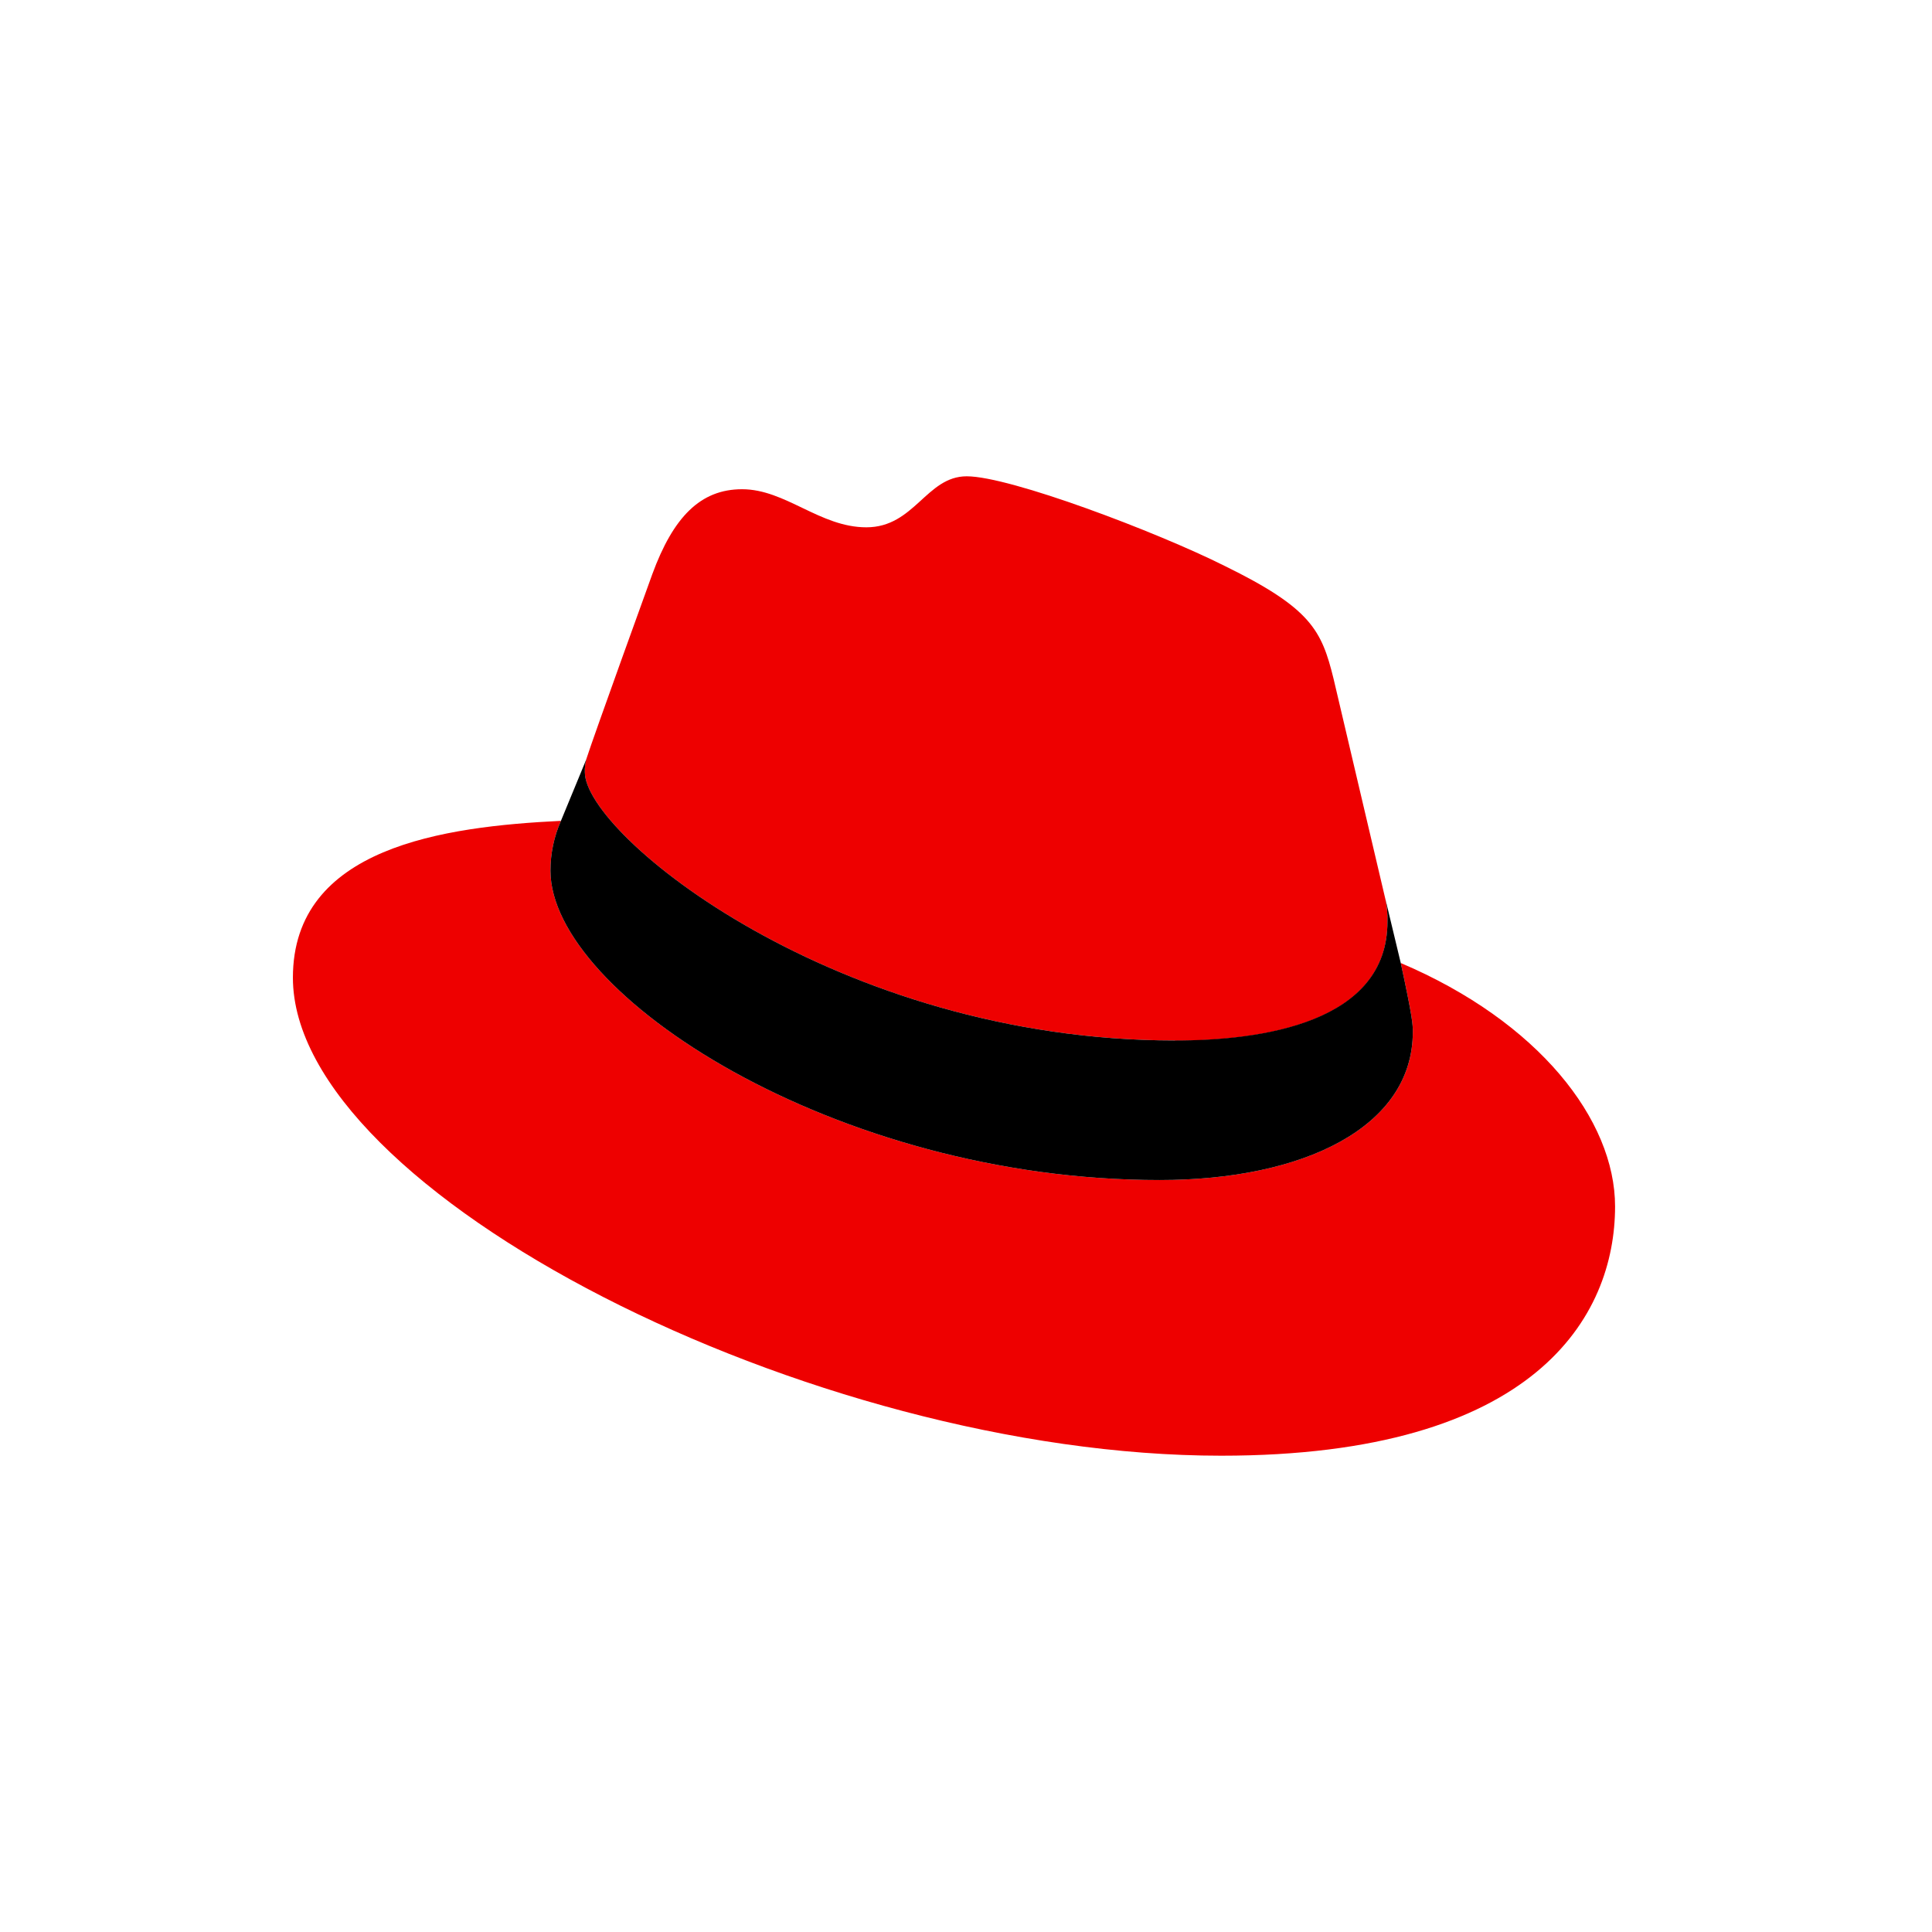 <svg width="94" height="94" viewBox="0 0 94 94" fill="none" xmlns="http://www.w3.org/2000/svg">
<g id="Marketplace/ redhat">
<g id="1585_group">
<path id="1586_vector" d="M57.16 50.637C61.388 50.637 67.505 49.783 67.505 44.859C67.518 44.479 67.482 44.099 67.4 43.727L64.882 33.019C64.301 30.663 63.791 29.594 59.566 27.525C56.288 25.884 49.147 23.174 47.035 23.174C45.068 23.174 44.497 25.656 42.152 25.656C39.894 25.656 38.218 23.803 36.106 23.803C34.078 23.803 32.757 25.156 31.736 27.939C31.736 27.939 28.894 35.788 28.529 36.927C28.471 37.136 28.446 37.352 28.455 37.569C28.455 40.62 40.722 50.624 57.16 50.624M68.154 46.858C68.739 49.568 68.739 49.853 68.739 50.21C68.739 54.843 63.419 57.414 56.427 57.414C40.624 57.424 26.782 48.357 26.782 42.364C26.781 41.53 26.954 40.704 27.292 39.938C21.608 40.216 14.251 41.209 14.251 47.569C14.251 57.987 39.458 70.826 59.418 70.826C74.72 70.826 78.58 64.049 78.58 58.698C78.58 54.489 74.862 49.71 68.161 46.858" fill="#EE0000"/>
<path id="1587_vector" d="M68.154 46.858C68.739 49.568 68.739 49.853 68.739 50.21C68.739 54.843 63.419 57.414 56.427 57.414C40.624 57.424 26.782 48.357 26.782 42.364C26.781 41.53 26.954 40.704 27.292 39.938L28.529 36.94C28.472 37.145 28.447 37.357 28.455 37.569C28.455 40.62 40.722 50.624 57.16 50.624C61.388 50.624 67.505 49.77 67.505 44.846C67.518 44.466 67.482 44.086 67.4 43.714L68.154 46.858Z" fill="black"/>
</g>
</g>
</svg>
